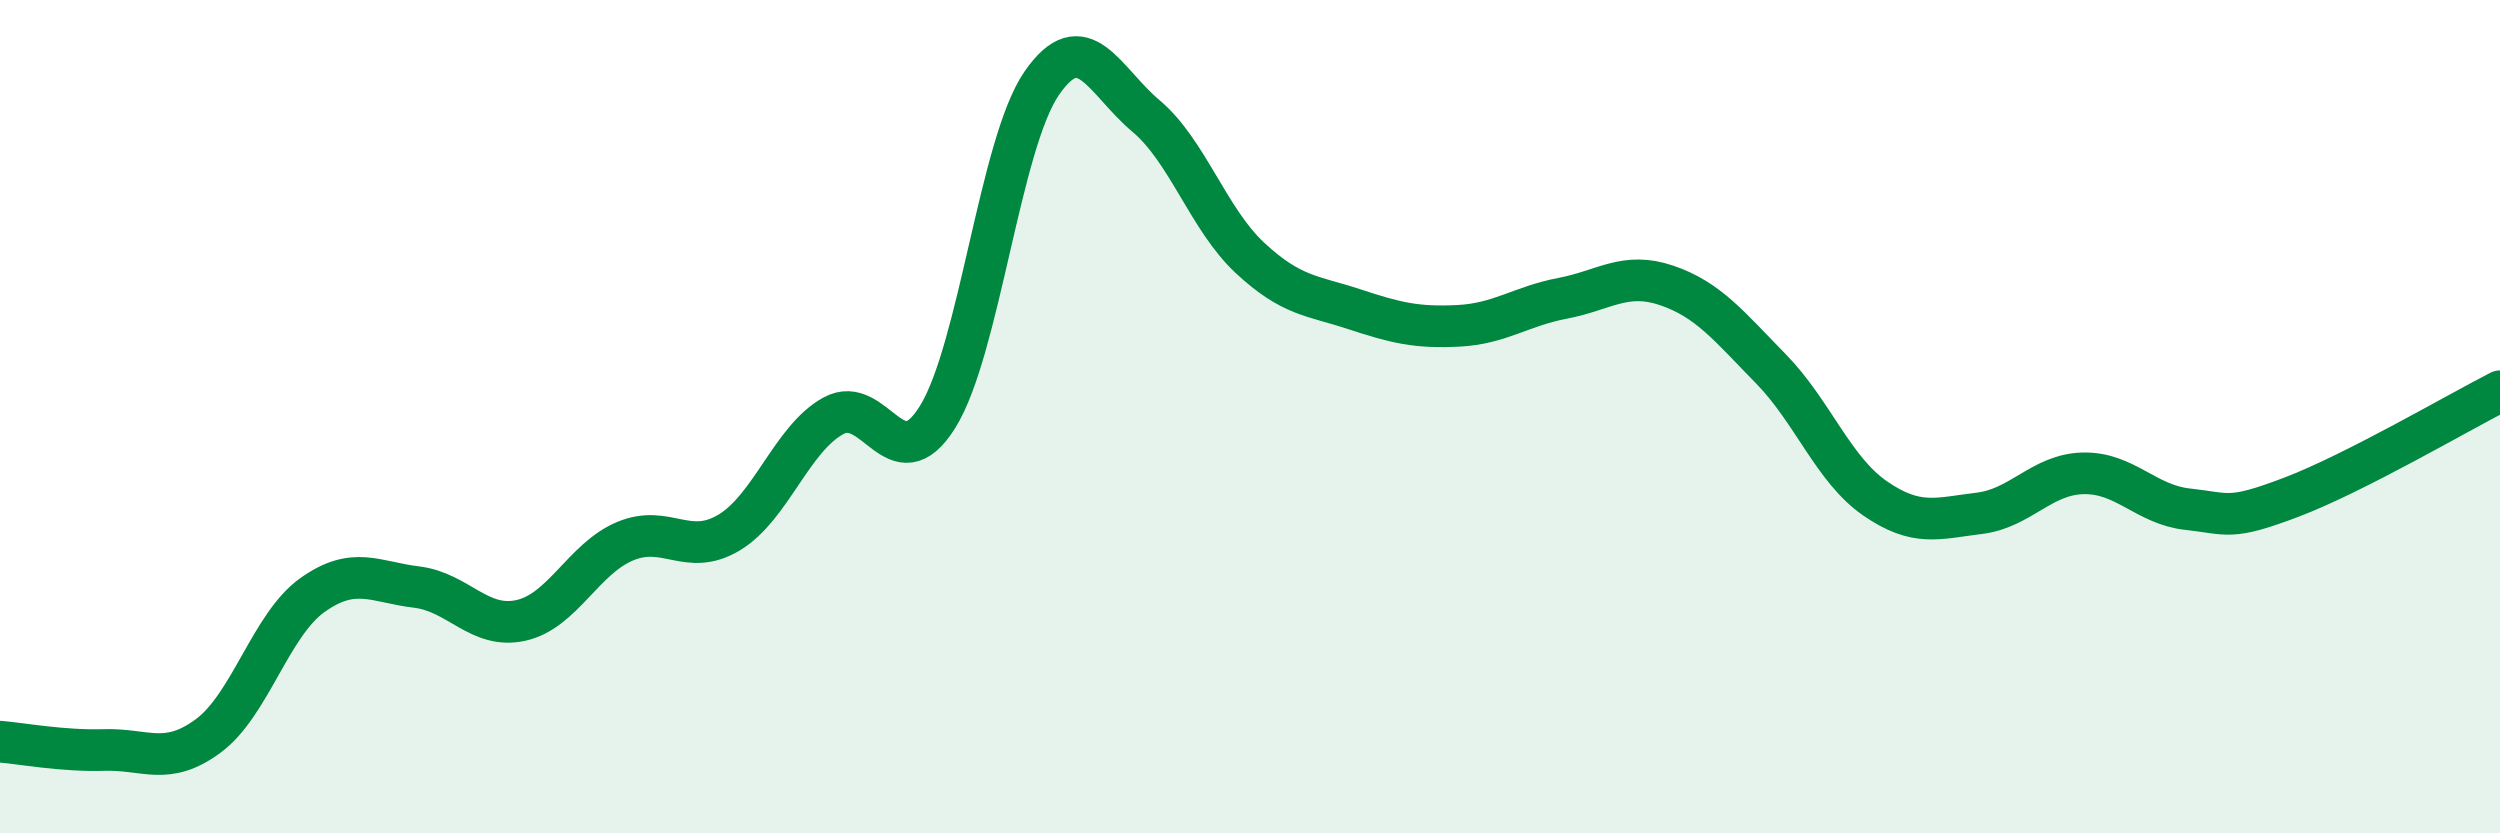 
    <svg width="60" height="20" viewBox="0 0 60 20" xmlns="http://www.w3.org/2000/svg">
      <path
        d="M 0,17.8 C 0.5,17.84 1.5,18.03 2.5,18 C 3.5,17.97 4,18.4 5,17.66 C 6,16.92 6.5,14.99 7.5,14.28 C 8.5,13.57 9,13.97 10,14.09 C 11,14.21 11.5,15.11 12.5,14.89 C 13.5,14.67 14,13.41 15,12.99 C 16,12.57 16.5,13.38 17.5,12.78 C 18.5,12.18 19,10.53 20,9.98 C 21,9.43 21.5,11.61 22.5,10.01 C 23.5,8.41 24,3.45 25,2 C 26,0.55 26.5,1.94 27.5,2.78 C 28.5,3.62 29,5.26 30,6.19 C 31,7.12 31.5,7.09 32.5,7.42 C 33.5,7.75 34,7.87 35,7.82 C 36,7.77 36.5,7.35 37.5,7.16 C 38.5,6.97 39,6.51 40,6.85 C 41,7.19 41.5,7.83 42.5,8.85 C 43.5,9.87 44,11.27 45,11.96 C 46,12.65 46.5,12.44 47.5,12.32 C 48.5,12.2 49,11.38 50,11.36 C 51,11.34 51.5,12.11 52.5,12.22 C 53.5,12.33 53.5,12.5 55,11.93 C 56.5,11.36 59,9.9 60,9.39L60 20L0 20Z"
        fill="#008740"
        opacity="0.1"
        stroke-linecap="round"
        stroke-linejoin="round"
      />
      <path
        d="M 0,17.8 C 0.5,17.84 1.5,18.03 2.5,18 C 3.5,17.97 4,18.4 5,17.66 C 6,16.92 6.5,14.99 7.5,14.28 C 8.5,13.57 9,13.97 10,14.09 C 11,14.21 11.5,15.11 12.5,14.89 C 13.5,14.67 14,13.41 15,12.99 C 16,12.57 16.5,13.38 17.5,12.78 C 18.5,12.18 19,10.53 20,9.98 C 21,9.43 21.5,11.61 22.5,10.01 C 23.5,8.41 24,3.45 25,2 C 26,0.55 26.5,1.94 27.5,2.78 C 28.5,3.62 29,5.26 30,6.19 C 31,7.12 31.5,7.09 32.5,7.42 C 33.5,7.75 34,7.87 35,7.82 C 36,7.77 36.5,7.35 37.5,7.16 C 38.5,6.97 39,6.51 40,6.85 C 41,7.19 41.5,7.83 42.5,8.85 C 43.5,9.87 44,11.27 45,11.96 C 46,12.65 46.5,12.44 47.5,12.32 C 48.5,12.2 49,11.38 50,11.36 C 51,11.34 51.5,12.11 52.5,12.22 C 53.5,12.33 53.5,12.5 55,11.93 C 56.5,11.36 59,9.9 60,9.39"
        stroke="#008740"
        stroke-width="1"
        fill="none"
        stroke-linecap="round"
        stroke-linejoin="round"
      />
    </svg>
  